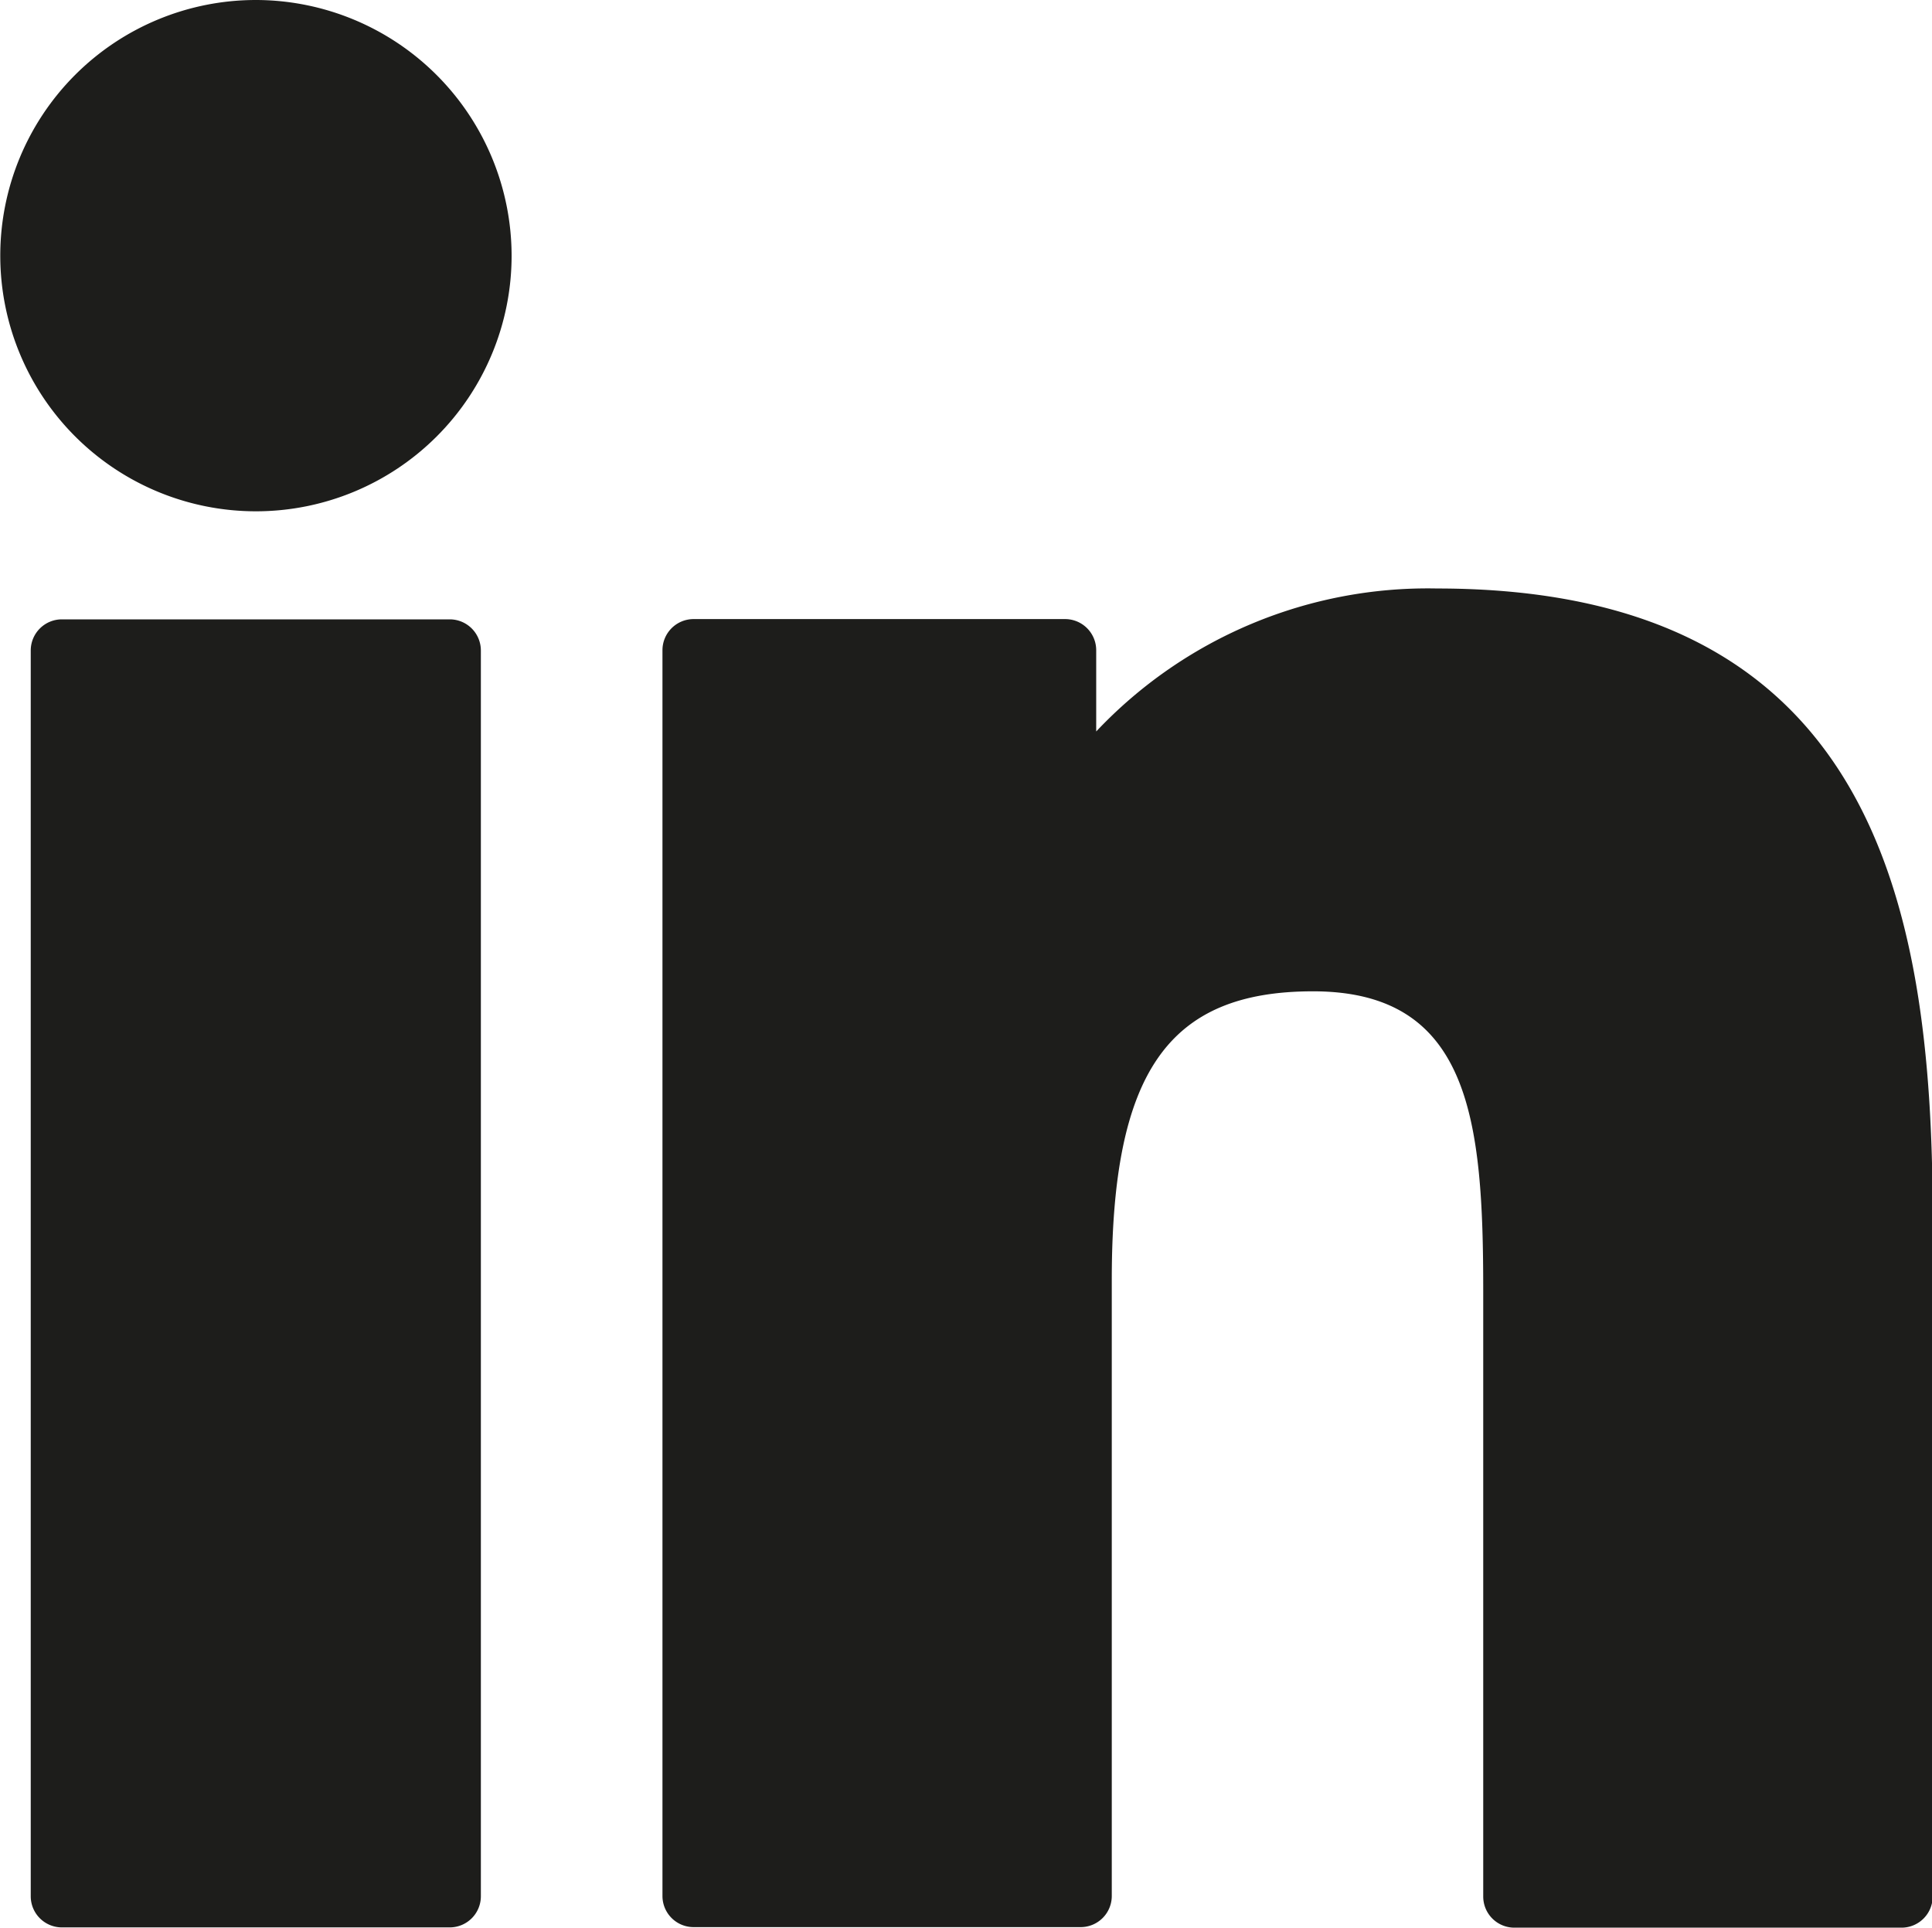 <svg xmlns="http://www.w3.org/2000/svg" width="14.267" height="14.236" viewBox="0 0 14.267 14.236">
    <defs>
        <style>
            .cls-1{fill:#1d1d1b}
        </style>
    </defs>
    <g id="Group_258" transform="translate(-297.152 -6242.161)">
        <path id="XMLID_802_" d="M8.021 99.73H5.157a.23.23 0 0 0-.23.23v9.2a.23.23 0 0 0 .23.23h2.864a.23.23 0 0 0 .23-.23v-9.2a.23.23 0 0 0-.23-.23z" class="cls-1" transform="translate(292.452 6147.005)"/>
        <path id="XMLID_803_" d="M1.89.341a1.888 1.888 0 1 0 1.888 1.888A1.891 1.891 0 0 0 1.89.341z" class="cls-1" transform="translate(297.152 6241.82)"/>
        <path id="XMLID_804_" d="M111.9 94.761a3.364 3.364 0 0 0-2.516 1.056v-.6a.23.23 0 0 0-.23-.23h-2.743a.23.23 0 0 0-.23.23v9.2a.23.23 0 0 0 .23.23h2.858a.23.23 0 0 0 .23-.23v-4.549c0-1.534.417-2.132 1.486-2.132 1.165 0 1.257.958 1.257 2.211v4.474a.23.23 0 0 0 .23.23h2.859a.23.23 0 0 0 .23-.23v-5.047c-.005-2.281-.44-4.613-3.661-4.613z" class="cls-1" transform="translate(195.863 6151.746)"/>
    </g>
</svg>
